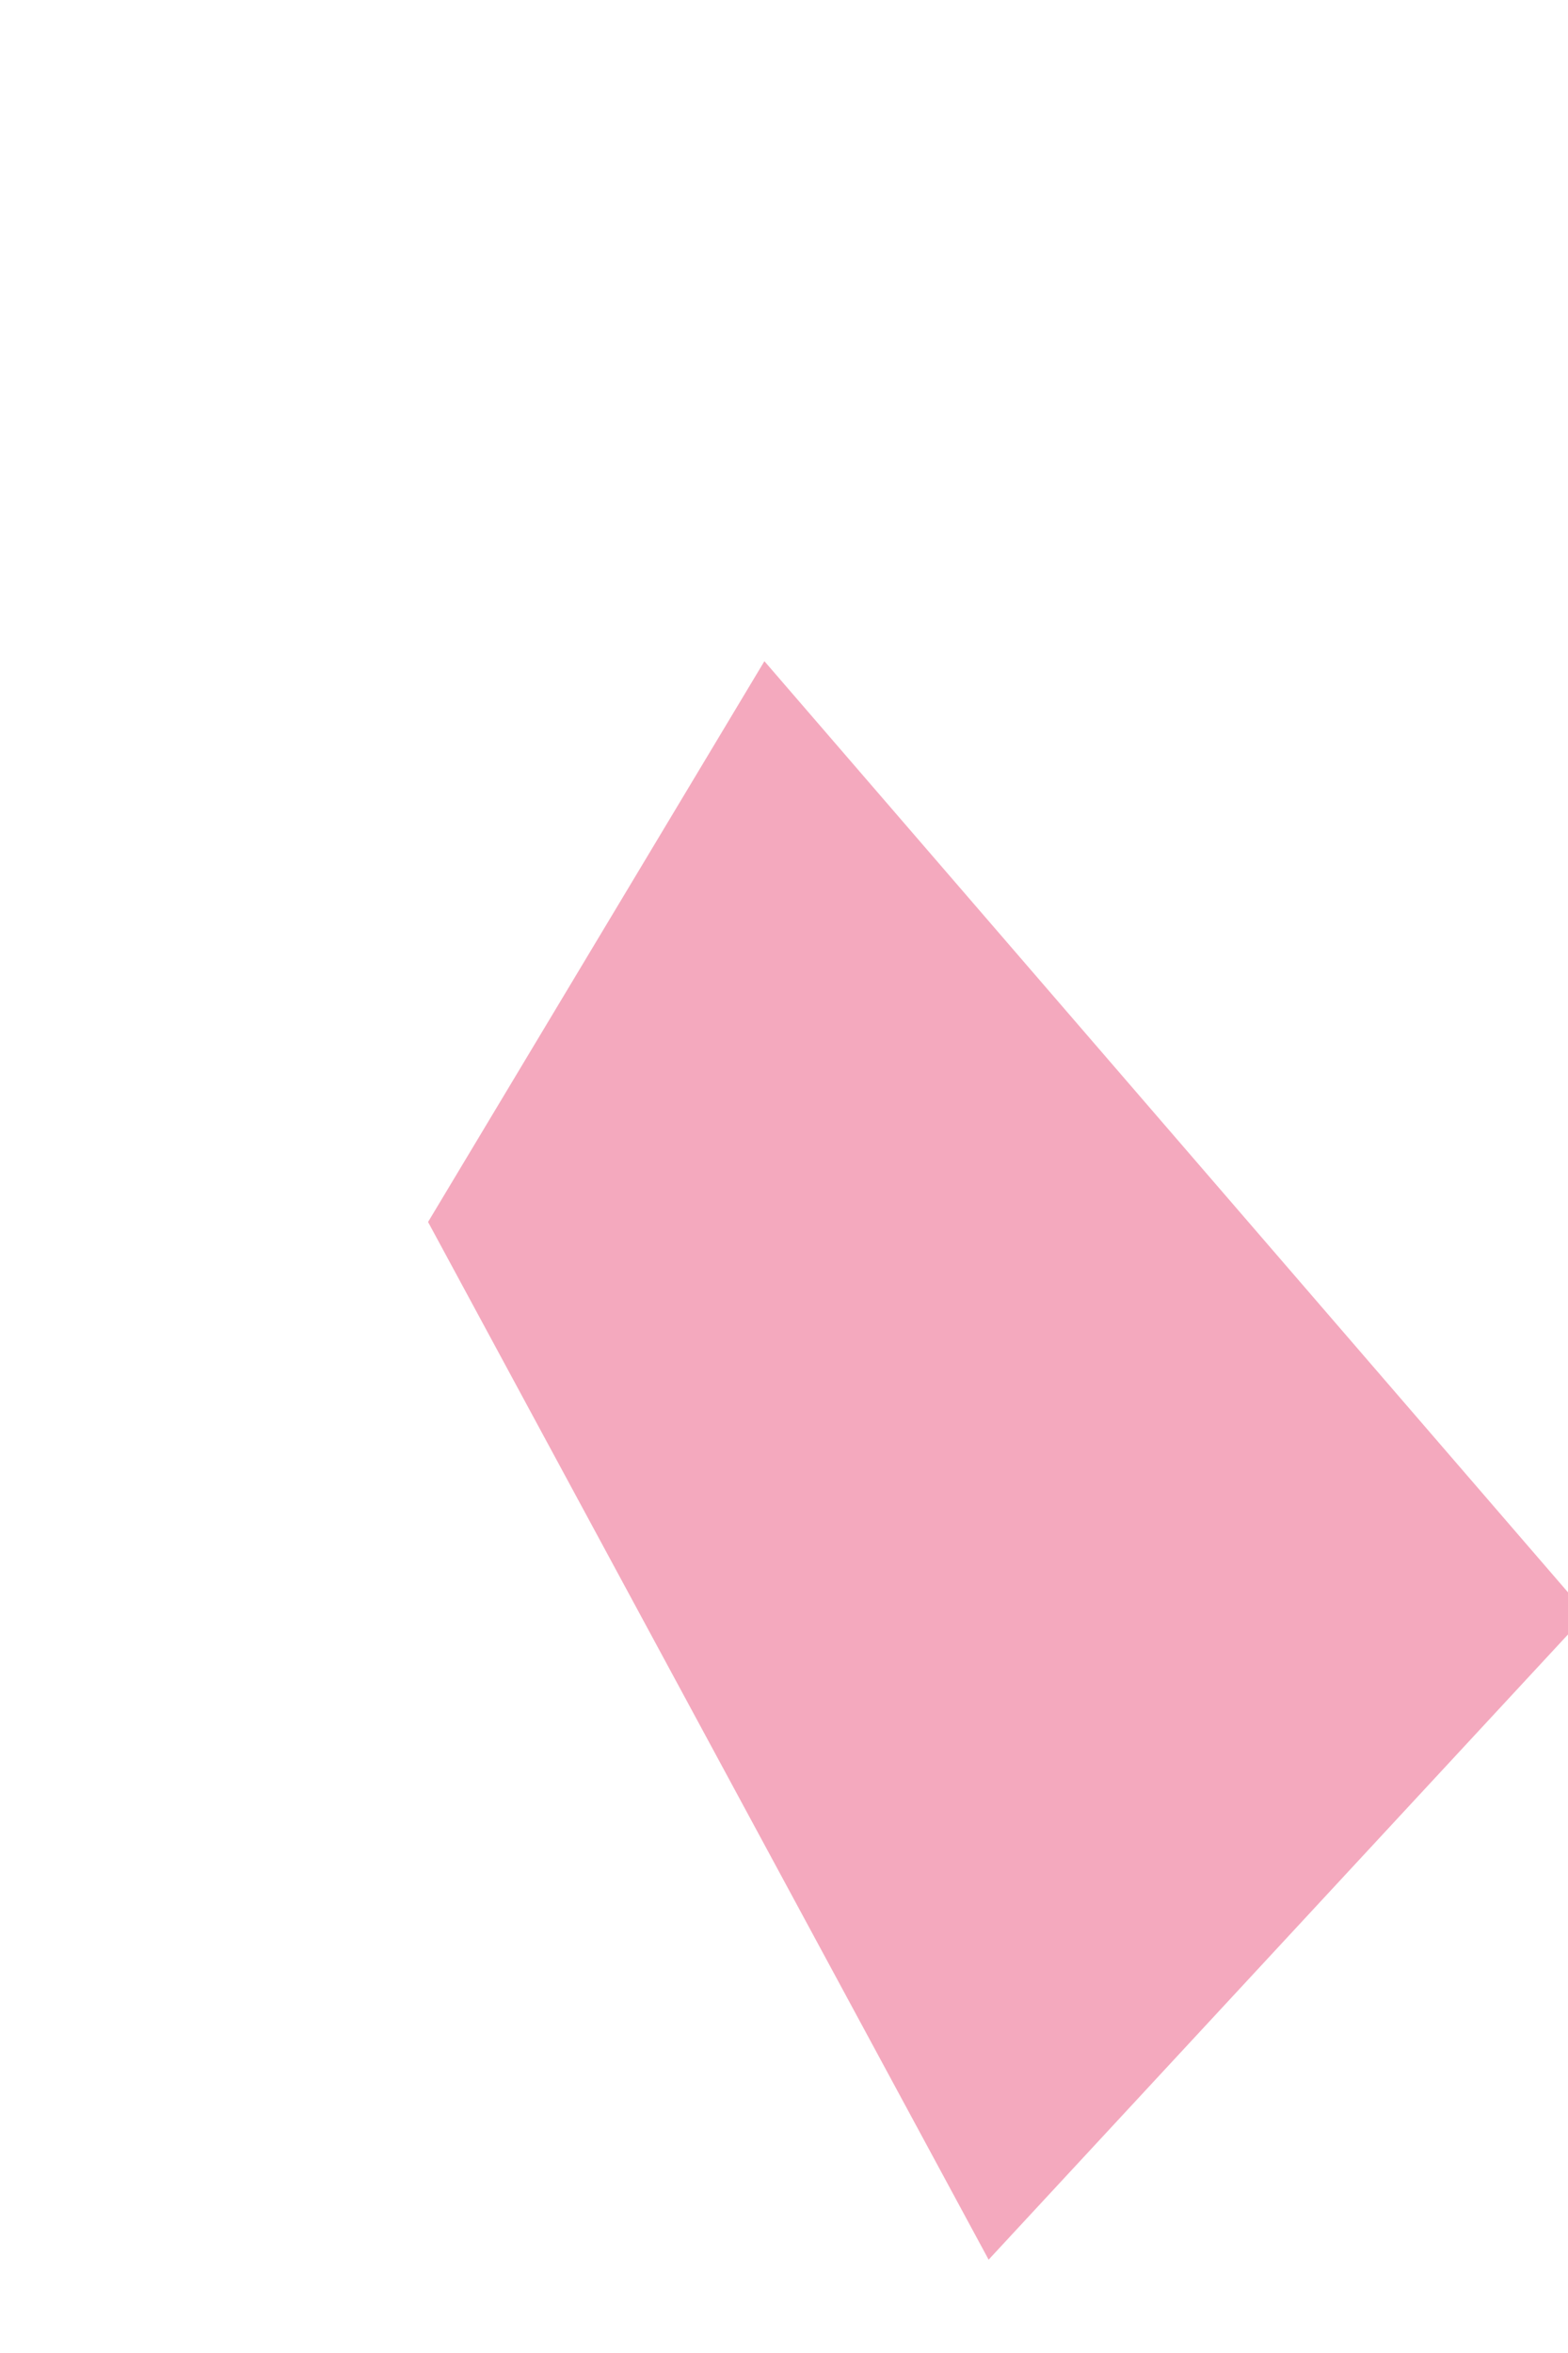 <?xml version="1.0" encoding="UTF-8"?><svg xmlns="http://www.w3.org/2000/svg" xmlns:xlink="http://www.w3.org/1999/xlink" xmlns:avocode="https://avocode.com/" id="SVGDoc663237388239c" width="2px" height="3px" version="1.1" viewBox="0 0 2 3" aria-hidden="true"><defs><linearGradient class="cerosgradient" data-cerosgradient="true" id="CerosGradient_ide8d4039ea" gradientUnits="userSpaceOnUse" x1="50%" y1="100%" x2="50%" y2="0%"><stop offset="0%" stop-color="#d1d1d1"/><stop offset="100%" stop-color="#d1d1d1"/></linearGradient><linearGradient/></defs><g><g><path d="M0.975,0.843v0l-0.429,0.715v0l0.715,1.323v0l0.763,-0.823v0z" fill="#f4a9be" fill-opacity="1"/></g></g></svg>